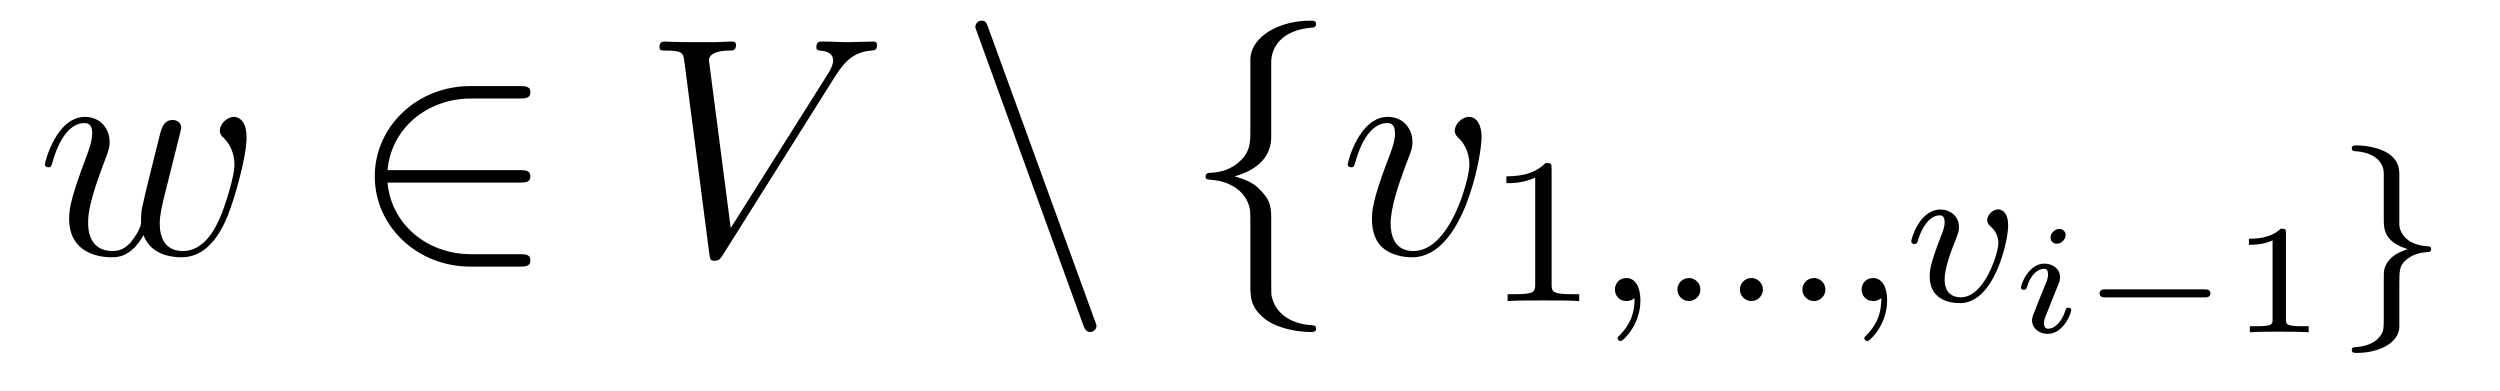 <?xml version='1.0' encoding='UTF-8'?>
<!-- This file was generated by dvisvgm 2.8.1 -->
<svg version='1.1' xmlns='http://www.w3.org/2000/svg' xmlns:xlink='http://www.w3.org/1999/xlink' width='96pt' height='15pt' viewBox='0 -15 96 15'>
<g id='page1'>
<g transform='matrix(1 0 0 -1 -127 649)'>
<path d='M132.512 654.969C132.775 654.252 133.516 654.12 133.971 654.12C134.879 654.12 135.417 654.909 135.752 655.734C136.027 656.427 136.469 658.006 136.469 658.711C136.469 659.44 136.098 659.512 135.991 659.512C135.704 659.512 135.441 659.225 135.441 658.986C135.441 658.842 135.525 658.759 135.584 658.711C135.692 658.603 136.003 658.281 136.003 657.659C136.003 657.252 135.668 656.129 135.417 655.567C135.082 654.838 134.64 654.36 134.018 654.36C133.349 654.36 133.134 654.862 133.134 655.412C133.134 655.758 133.241 656.177 133.289 656.38L133.791 658.388C133.851 658.627 133.959 659.046 133.959 659.093C133.959 659.273 133.815 659.392 133.636 659.392C133.289 659.392 133.206 659.093 133.134 658.807C133.014 658.34 132.512 656.32 132.464 656.057C132.417 655.854 132.417 655.722 132.417 655.459C132.417 655.173 132.034 654.718 132.022 654.694C131.891 654.563 131.699 654.36 131.329 654.36C130.384 654.36 130.384 655.256 130.384 655.459C130.384 655.842 130.468 656.368 131.006 657.79C131.149 658.161 131.209 658.316 131.209 658.555C131.209 659.058 130.851 659.512 130.265 659.512C129.165 659.512 128.723 657.778 128.723 657.683C128.723 657.635 128.771 657.575 128.854 657.575C128.962 657.575 128.974 657.623 129.022 657.79C129.32 658.842 129.787 659.273 130.229 659.273C130.348 659.273 130.54 659.261 130.54 658.878C130.54 658.818 130.54 658.567 130.337 658.041C129.775 656.547 129.655 656.057 129.655 655.603C129.655 654.348 130.683 654.12 131.293 654.12C131.496 654.12 132.034 654.12 132.512 654.969Z'/>
<path d='M146.949 656.989C147.153 656.989 147.368 656.989 147.368 657.228C147.368 657.468 147.153 657.468 146.949 657.468H141.881C142.024 659.069 143.399 660.217 145.084 660.217H146.949C147.153 660.217 147.368 660.217 147.368 660.456S147.153 660.695 146.949 660.695H145.061C143.016 660.695 141.391 659.141 141.391 657.228C141.391 655.316 143.016 653.762 145.061 653.762H146.949C147.153 653.762 147.368 653.762 147.368 654.001S147.153 654.24 146.949 654.24H145.084C143.399 654.24 142.024 655.387 141.881 656.989H146.949Z'/>
<path d='M159.076 661.078C159.482 661.723 159.853 662.01 160.463 662.058C160.582 662.07 160.678 662.07 160.678 662.285C160.678 662.333 160.654 662.405 160.546 662.405C160.331 662.405 159.817 662.381 159.602 662.381C159.255 662.381 158.897 662.405 158.562 662.405C158.466 662.405 158.347 662.405 158.347 662.178C158.347 662.07 158.454 662.058 158.502 662.058C158.945 662.022 158.992 661.807 158.992 661.663C158.992 661.484 158.825 661.209 158.813 661.197L155.06 655.244L154.223 661.687C154.223 662.034 154.844 662.058 154.976 662.058C155.155 662.058 155.263 662.058 155.263 662.285C155.263 662.405 155.131 662.405 155.095 662.405C154.892 662.405 154.653 662.381 154.45 662.381H153.78C152.908 662.381 152.549 662.405 152.537 662.405C152.466 662.405 152.322 662.405 152.322 662.189C152.322 662.058 152.406 662.058 152.597 662.058C153.206 662.058 153.242 661.95 153.278 661.652L154.235 654.276C154.27 654.025 154.27 653.989 154.438 653.989C154.581 653.989 154.641 654.025 154.761 654.216L159.076 661.078Z'/>
<path d='M168.59 651.538C168.65 651.371 168.709 651.252 168.865 651.252C168.996 651.252 169.104 651.359 169.104 651.491C169.104 651.514 169.104 651.538 169.044 651.682L164.956 662.919C164.884 663.122 164.848 663.206 164.693 663.206C164.561 663.206 164.454 663.098 164.454 662.967C164.454 662.943 164.454 662.919 164.513 662.775L168.59 651.538Z'/>
<path d='M175.815 661.616C175.815 662.094 176.126 662.859 177.429 662.943C177.489 662.954 177.537 663.002 177.537 663.074C177.537 663.206 177.441 663.206 177.309 663.206C176.114 663.206 175.026 662.596 175.014 661.711V658.986C175.014 658.52 175.014 658.137 174.536 657.742C174.118 657.396 173.664 657.372 173.4 657.36C173.341 657.348 173.293 657.3 173.293 657.228C173.293 657.109 173.365 657.109 173.484 657.097C174.273 657.049 174.847 656.619 174.979 656.033C175.014 655.902 175.014 655.878 175.014 655.447V653.08C175.014 652.578 175.014 652.196 175.588 651.742C176.055 651.383 176.843 651.252 177.309 651.252C177.441 651.252 177.537 651.252 177.537 651.383C177.537 651.502 177.465 651.502 177.345 651.514C176.592 651.562 176.007 651.945 175.851 652.554C175.815 652.662 175.815 652.686 175.815 653.116V655.627C175.815 656.177 175.72 656.38 175.337 656.762C175.086 657.013 174.74 657.133 174.405 657.228C175.385 657.503 175.815 658.053 175.815 658.747V661.616Z'/>
<path d='M183.892 658.711C183.892 659.464 183.509 659.512 183.413 659.512C183.126 659.512 182.863 659.225 182.863 658.986C182.863 658.842 182.947 658.759 182.995 658.711C183.114 658.603 183.425 658.281 183.425 657.659C183.425 657.157 182.708 654.36 181.273 654.36C180.544 654.36 180.401 654.969 180.401 655.412C180.401 656.009 180.676 656.846 180.998 657.707C181.19 658.197 181.238 658.316 181.238 658.555C181.238 659.058 180.879 659.512 180.293 659.512C179.193 659.512 178.751 657.778 178.751 657.683C178.751 657.635 178.799 657.575 178.883 657.575C178.99 657.575 179.002 657.623 179.05 657.79C179.337 658.818 179.803 659.273 180.258 659.273C180.365 659.273 180.568 659.273 180.568 658.878C180.568 658.567 180.437 658.221 180.258 657.767C179.684 656.236 179.684 655.866 179.684 655.579C179.684 655.316 179.719 654.826 180.09 654.491C180.52 654.12 181.118 654.12 181.226 654.12C183.21 654.12 183.892 658.029 183.892 658.711Z'/>
<path d='M186.582 657.516C186.582 657.731 186.566 657.739 186.351 657.739C186.024 657.42 185.602 657.229 184.845 657.229V656.966C185.06 656.966 185.49 656.966 185.952 657.181V653.093C185.952 652.798 185.929 652.703 185.172 652.703H184.893V652.44C185.219 652.464 185.905 652.464 186.263 652.464C186.622 652.464 187.315 652.464 187.642 652.44V652.703H187.363C186.606 652.703 186.582 652.798 186.582 653.093V657.516Z'/>
<path d='M189.769 652.559C189.769 652.042 189.658 651.588 189.164 651.093C189.132 651.069 189.116 651.053 189.116 651.014C189.116 650.95 189.18 650.902 189.235 650.902C189.331 650.902 189.992 651.532 189.992 652.464C189.992 652.974 189.801 653.324 189.45 653.324C189.172 653.324 189.012 653.101 189.012 652.886C189.012 652.663 189.164 652.44 189.459 652.44C189.65 652.44 189.769 652.552 189.769 652.559ZM192.296 652.878C192.296 653.149 192.073 653.324 191.859 653.324C191.604 653.324 191.412 653.117 191.412 652.886C191.412 652.615 191.635 652.44 191.85 652.44C192.106 652.44 192.296 652.647 192.296 652.878ZM194.696 652.878C194.696 653.149 194.473 653.324 194.258 653.324C194.004 653.324 193.812 653.117 193.812 652.886C193.812 652.615 194.035 652.44 194.25 652.44C194.506 652.44 194.696 652.647 194.696 652.878ZM197.096 652.878C197.096 653.149 196.873 653.324 196.658 653.324C196.404 653.324 196.212 653.117 196.212 652.886C196.212 652.615 196.435 652.44 196.65 652.44C196.906 652.44 197.096 652.647 197.096 652.878Z'/>
<path d='M199.243 652.559C199.243 652.042 199.132 651.588 198.637 651.093C198.606 651.069 198.589 651.053 198.589 651.014C198.589 650.95 198.653 650.902 198.709 650.902C198.805 650.902 199.466 651.532 199.466 652.464C199.466 652.974 199.274 653.324 198.924 653.324C198.646 653.324 198.486 653.101 198.486 652.886C198.486 652.663 198.637 652.44 198.932 652.44C199.123 652.44 199.243 652.552 199.243 652.559ZM204.113 655.341C204.113 655.962 203.754 655.962 203.723 655.962C203.532 655.962 203.309 655.755 203.309 655.548C203.309 655.42 203.372 655.364 203.444 655.301C203.627 655.141 203.738 654.918 203.738 654.663C203.738 654.297 203.213 652.583 202.296 652.583C201.954 652.583 201.674 652.767 201.674 653.269C201.674 653.707 201.914 654.337 202.105 654.815C202.201 655.07 202.225 655.133 202.225 655.277C202.225 655.707 201.875 655.954 201.508 655.954C200.718 655.954 200.392 654.831 200.392 654.735C200.392 654.663 200.448 654.631 200.512 654.631C200.615 654.631 200.623 654.679 200.647 654.759C200.855 655.452 201.197 655.731 201.484 655.731C201.604 655.731 201.674 655.659 201.674 655.468C201.674 655.285 201.604 655.102 201.523 654.902C201.133 653.898 201.101 653.635 201.101 653.388C201.101 652.52 201.81 652.36 202.265 652.36C203.587 652.36 204.113 654.735 204.113 655.341Z'/>
<path d='M206.321 654.971C206.321 655.114 206.213 655.21 206.075 655.21C205.914 655.21 205.741 655.054 205.741 654.881C205.741 654.732 205.848 654.642 205.98 654.642C206.171 654.642 206.321 654.821 206.321 654.971ZM205.962 652.884C205.986 652.944 206.04 653.088 206.064 653.141C206.081 653.195 206.105 653.255 206.105 653.357C206.105 653.691 205.806 653.877 205.507 653.877C204.898 653.877 204.605 653.088 204.605 652.956C204.605 652.926 204.629 652.872 204.712 652.872C204.796 652.872 204.814 652.908 204.832 652.962C205 653.542 205.316 653.679 205.483 653.679C205.603 653.679 205.645 653.602 205.645 653.464C205.645 653.344 205.609 653.255 205.597 653.213L205.286 652.448C205.214 652.274 205.214 652.262 205.136 652.059C205.06 651.88 205.03 651.802 205.03 651.7C205.03 651.395 205.304 651.18 205.633 651.18C206.237 651.18 206.536 651.969 206.536 652.101C206.536 652.113 206.53 652.185 206.422 652.185C206.339 652.185 206.333 652.155 206.297 652.041C206.201 651.736 205.956 651.378 205.651 651.378C205.543 651.378 205.489 651.449 205.489 651.593C205.489 651.712 205.525 651.802 205.603 651.987L205.962 652.884Z'/>
<path d='M211.636 652.579C211.732 652.579 211.88 652.579 211.88 652.735C211.88 652.89 211.732 652.89 211.636 652.89H207.869C207.774 652.89 207.624 652.89 207.624 652.735C207.624 652.579 207.774 652.579 207.869 652.579H211.636Z'/>
<path d='M214.781 655.036C214.781 655.216 214.757 655.216 214.578 655.216C214.183 654.833 213.574 654.833 213.358 654.833V654.6C213.514 654.6 213.908 654.6 214.267 654.768V651.748C214.267 651.551 214.267 651.473 213.65 651.473H213.394V651.24C213.722 651.264 214.189 651.264 214.524 651.264S215.324 651.264 215.653 651.24V651.473H215.396C214.781 651.473 214.781 651.551 214.781 651.748V655.036Z'/>
<path d='M219.134 657.253C219.134 657.484 219.134 657.819 218.712 658.106C218.377 658.329 217.852 658.416 217.501 658.416C217.397 658.416 217.309 658.416 217.309 658.305C217.309 658.201 217.381 658.201 217.445 658.193C218.178 658.145 218.458 657.795 218.521 657.5C218.537 657.42 218.537 657.364 218.537 657.253V655.58C218.537 655.229 218.537 654.711 219.461 654.432C219.016 654.297 218.672 654.073 218.561 653.667C218.537 653.572 218.537 653.516 218.537 653.269V651.834C218.537 651.301 218.537 651.229 218.274 650.958C218.25 650.942 218.027 650.711 217.469 650.671C217.366 650.663 217.309 650.663 217.309 650.559C217.309 650.448 217.397 650.448 217.501 650.448C218.362 650.448 219.126 650.838 219.134 651.452V653.053C219.134 653.595 219.134 653.779 219.373 654.002C219.636 654.233 219.924 654.297 220.194 654.321C220.298 654.328 220.354 654.328 220.354 654.432C220.354 654.536 220.282 654.536 220.218 654.544C219.334 654.599 219.134 655.141 219.134 655.38V657.253Z'/>
</g>
</g>
</svg>